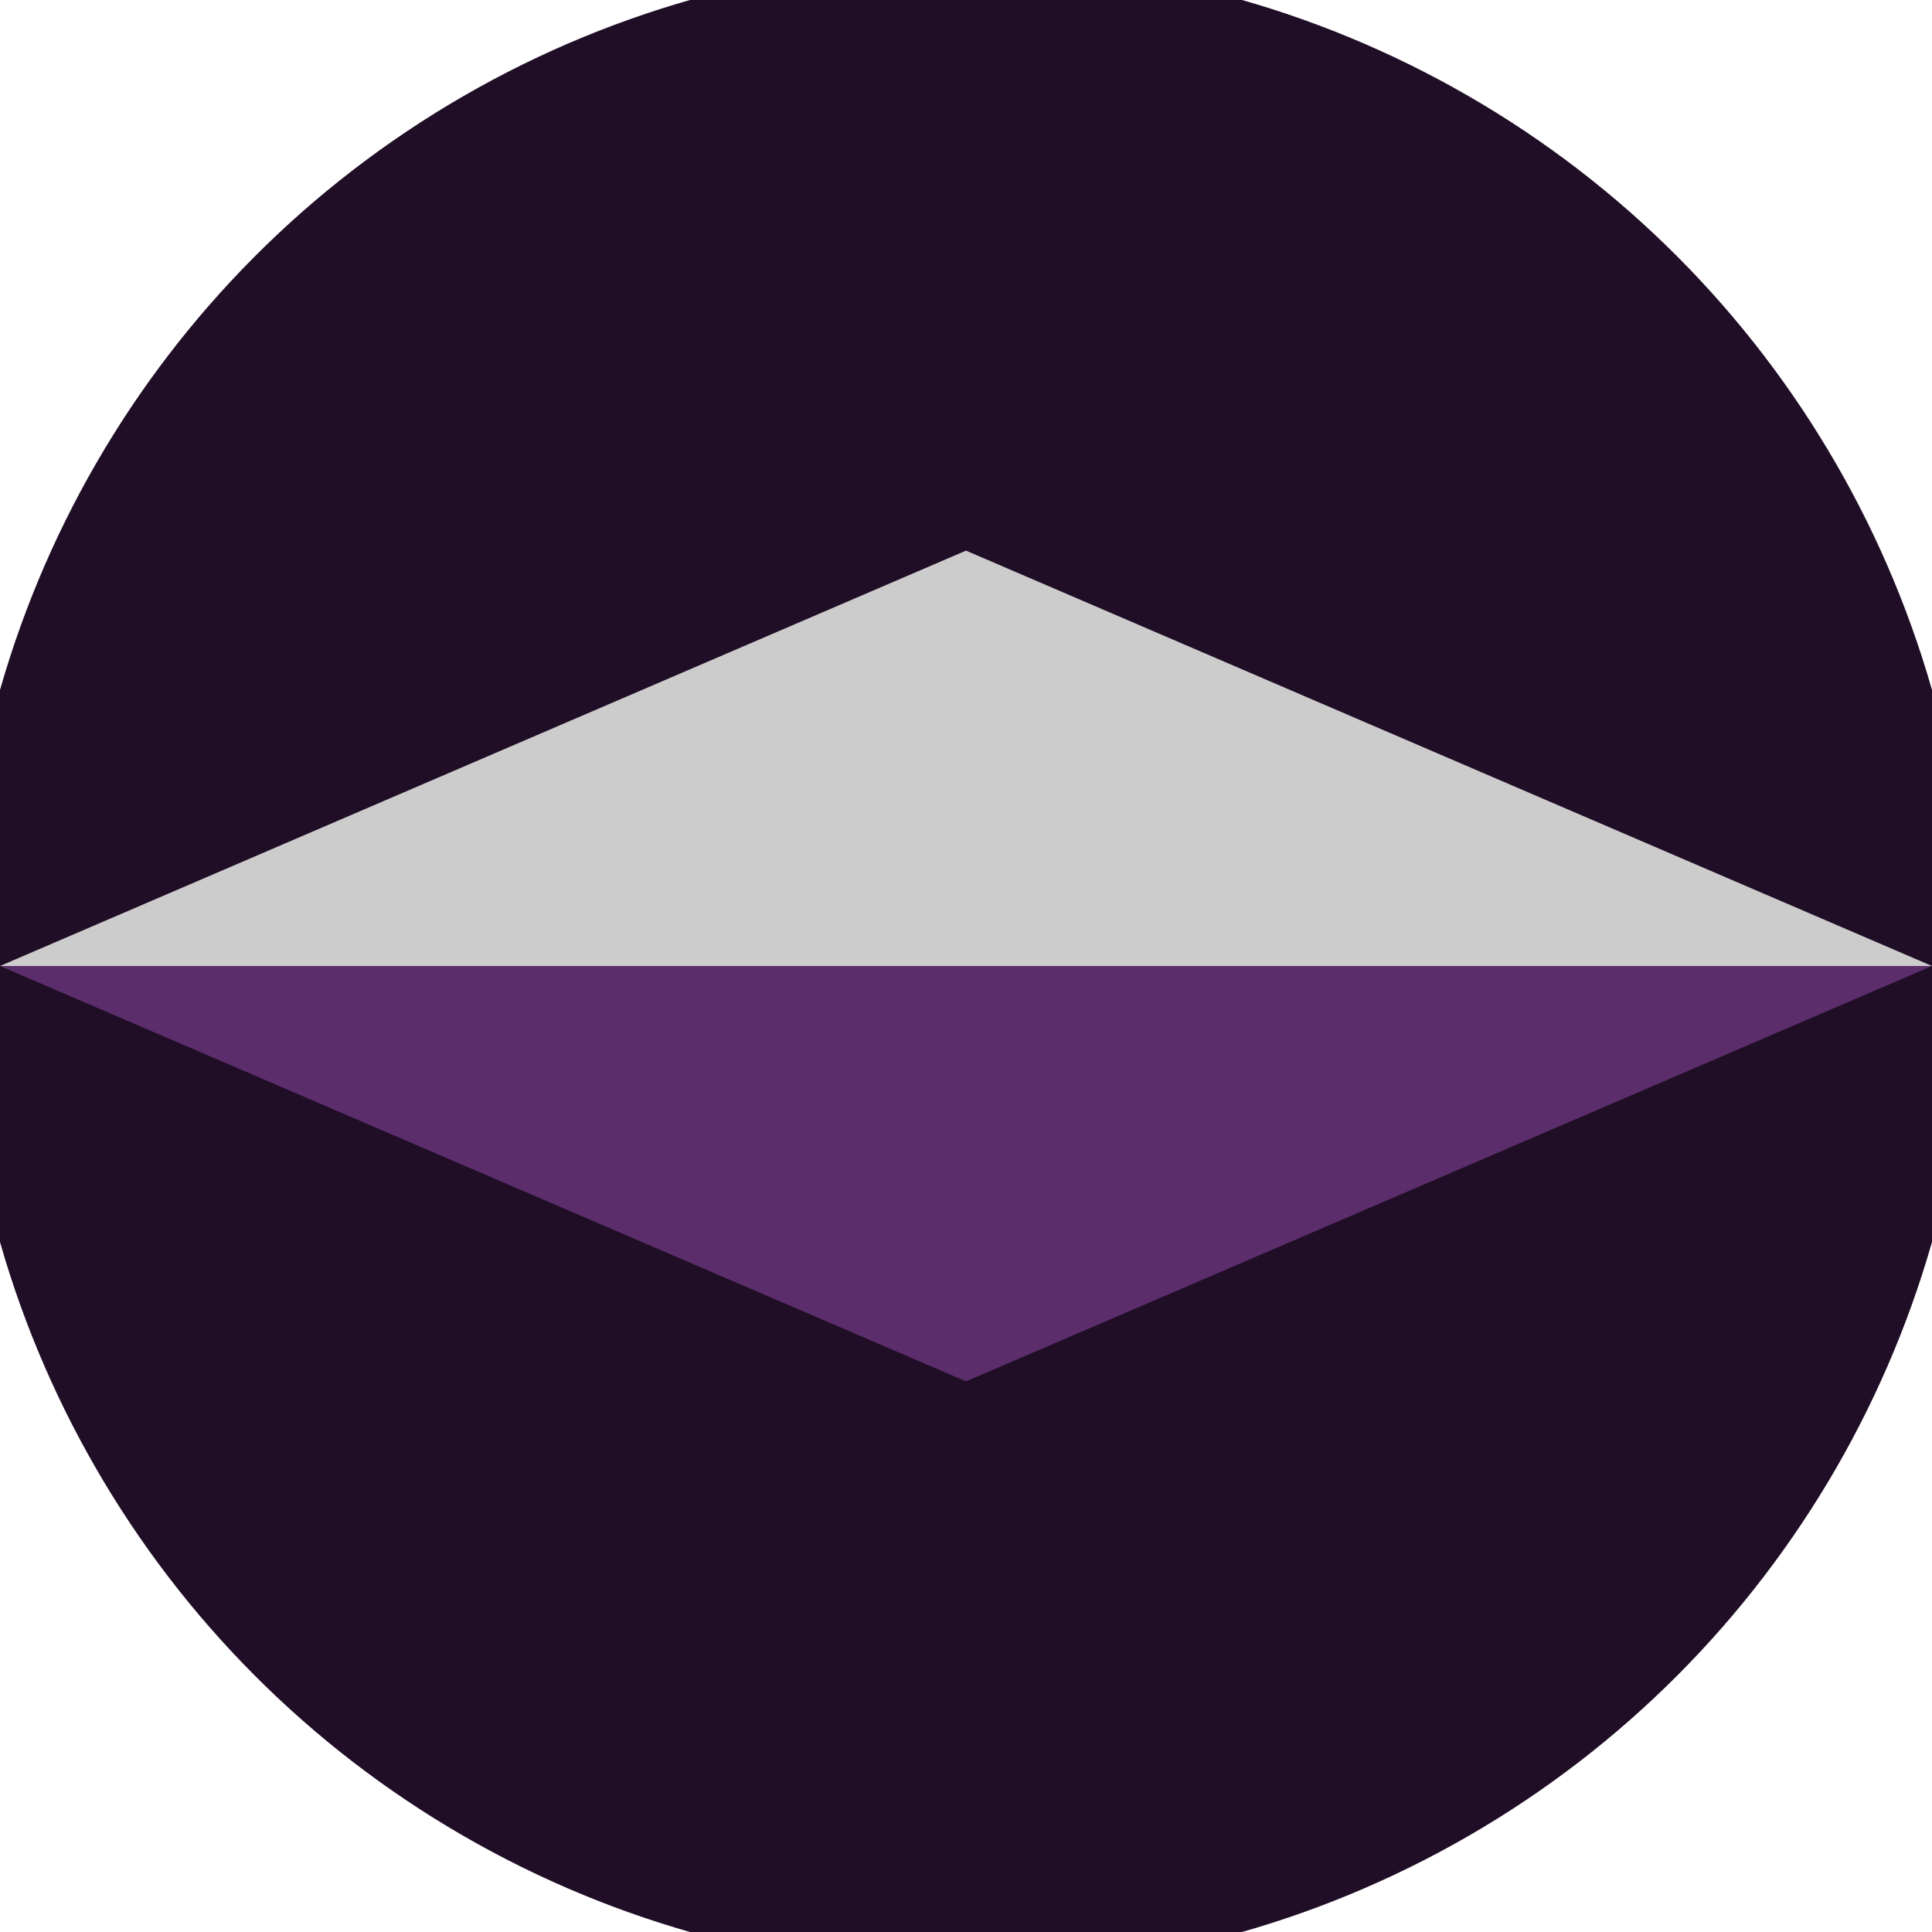 <svg xmlns="http://www.w3.org/2000/svg" width="128" height="128" viewBox="0 0 100 100" shape-rendering="geometricPrecision">
                            <defs>
                                <clipPath id="clip">
                                    <circle cx="50" cy="50" r="52" />
                                    <!--<rect x="0" y="0" width="100" height="100"/>-->
                                </clipPath>
                            </defs>
                            <g transform="rotate(0 50 50)">
                            <rect x="0" y="0" width="100" height="100" fill="#200d26" clip-path="url(#clip)"/><path d="M 50 71.5 L 0 50 H 100 Z" fill="#5b2e6b" clip-path="url(#clip)"/><path d="M 0 50 H 100 L 50 28.5 Z" fill="#cccccc" clip-path="url(#clip)"/></g></svg>